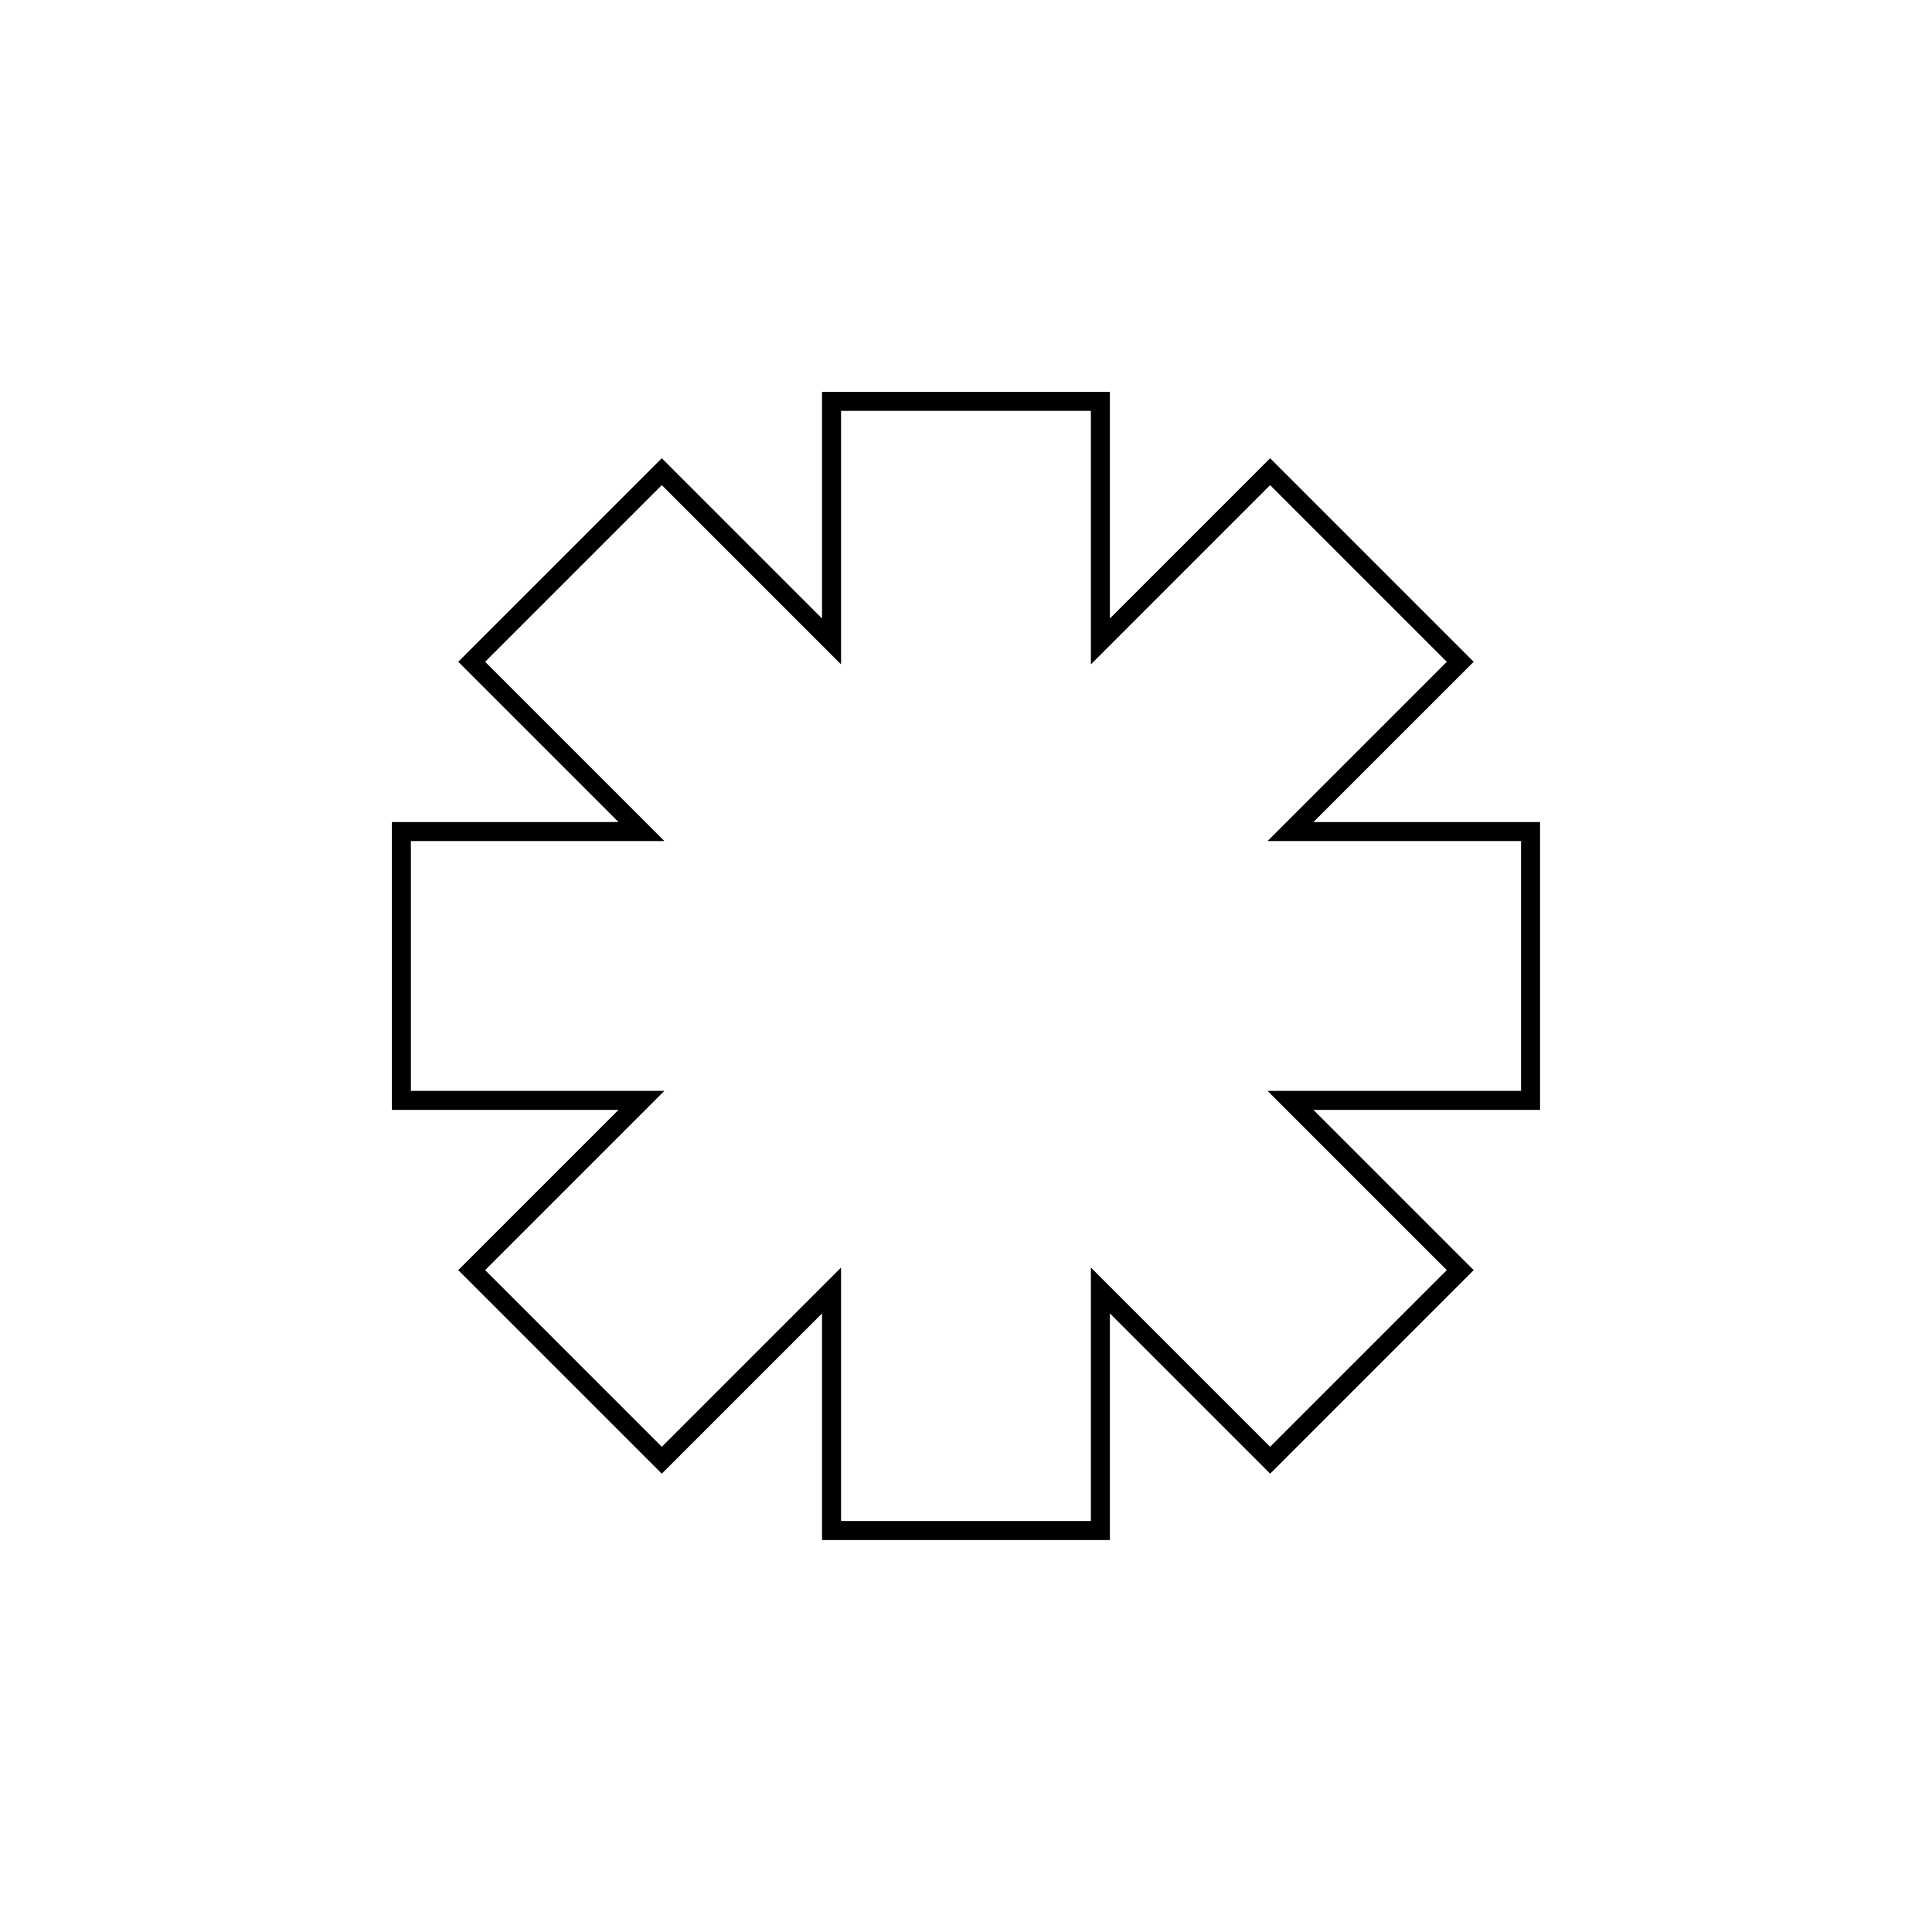 <?xml version="1.0" encoding="UTF-8"?>
<!-- Uploaded to: SVG Repo, www.svgrepo.com, Generator: SVG Repo Mixer Tools -->
<svg width="800px" height="800px" version="1.1" viewBox="144 144 512 512" xmlns="http://www.w3.org/2000/svg">
 <path transform="matrix(5.038 0 0 5.038 148.09 148.09)" d="m57.071 32.929 8.929-8.929 10 10-8.929 8.929h12.627v14.142h-12.627l8.929 8.929-10 10-8.929-8.929v12.627h-14.142v-12.627l-8.929 8.929-10-10 8.929-8.929h-12.627v-14.142h12.627l-8.929-8.929 10-10 8.929 8.929v-12.627h14.142z" fill="none" stroke="#000000"/>
</svg>